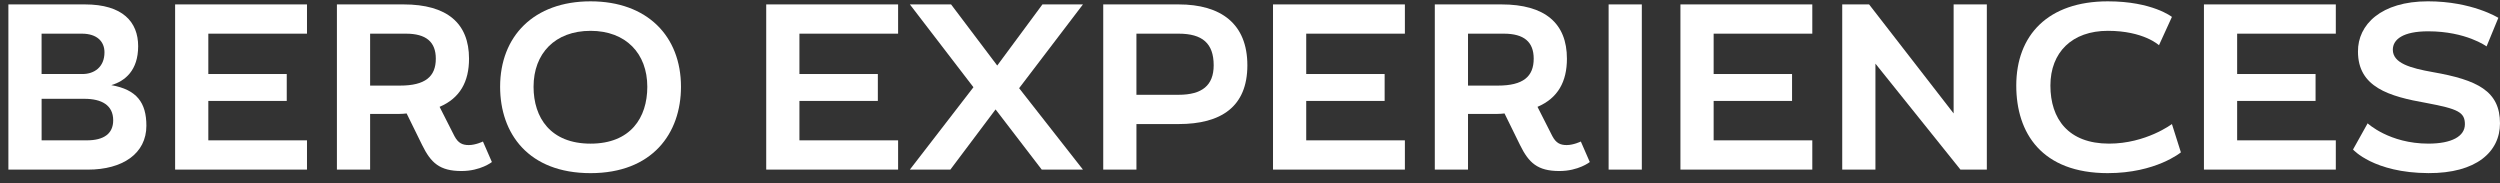 <svg width="191" height="14" viewBox="0 0 191 14" fill="none" xmlns="http://www.w3.org/2000/svg">
<rect x="0" y="0" width="191" height="14" fill="#333333" stroke="none"/>
<path d="M0.641 0.337H6.489C9.368 0.337 10.555 1.672 10.555 3.529C10.555 5.387 9.547 6.197 8.503 6.504C10.446 6.847 11.184 7.838 11.184 9.606C11.184 11.733 9.368 12.959 6.722 12.959H0.641V0.339V0.337ZM3.177 5.655H6.308C7.19 5.655 7.982 5.133 7.982 3.997C7.982 3.168 7.406 2.572 6.254 2.572H3.177V5.655ZM3.177 10.722H6.632C7.927 10.722 8.648 10.217 8.648 9.19C8.648 8.036 7.766 7.549 6.453 7.549H3.179V10.722H3.177Z" fill="white"/>
<path d="M13.379 0.337H23.454V2.572H15.916V5.655H21.907V7.711H15.916V10.722H23.454V12.957H13.379V0.336V0.337Z" fill="white"/>
<path d="M35.258 13.066C33.584 13.066 32.918 12.435 32.253 11.083L31.066 8.667C30.904 8.686 30.706 8.703 30.508 8.703H28.277V12.958H25.74V0.337H30.832C34.161 0.337 35.834 1.779 35.834 4.485C35.834 6.233 35.15 7.496 33.585 8.163L34.719 10.398C35.007 10.938 35.331 11.083 35.817 11.083C36.338 11.083 36.897 10.812 36.897 10.812L37.581 12.38C37.581 12.38 36.718 13.066 35.26 13.066H35.258ZM33.296 4.483C33.296 3.204 32.559 2.572 31.011 2.572H28.277V6.539H30.562C32.487 6.539 33.296 5.853 33.296 4.483Z" fill="white"/>
<path d="M45.118 13.228C40.368 13.228 38.209 10.2 38.209 6.629C38.209 2.771 40.782 0.102 45.118 0.102C49.454 0.102 52.027 2.771 52.027 6.629C52.027 10.198 49.832 13.228 45.118 13.228ZM45.118 2.356C42.401 2.356 40.764 4.087 40.764 6.629C40.764 8.991 42.06 10.974 45.118 10.974C48.176 10.974 49.454 8.991 49.454 6.629C49.454 4.087 47.816 2.356 45.118 2.356Z" fill="white"/>
<path d="M58.539 0.337H68.615V2.572H61.076V5.655H67.067V7.711H61.076V10.722H68.615V12.957H58.539V0.336V0.337Z" fill="white"/>
<path d="M76.063 8.359L72.609 12.957H69.514L74.371 6.665L69.514 0.337H72.662L76.188 5.007L79.642 0.337H82.737L77.861 6.738L82.737 12.958H79.589L76.063 8.361V8.359Z" fill="white"/>
<path d="M84.287 0.337H90.045C93.283 0.337 95.299 1.816 95.299 4.989C95.299 8.163 93.283 9.478 90.045 9.478H86.824V12.958H84.287V0.337ZM92.725 4.988C92.725 3.311 91.862 2.572 90.044 2.572H86.823V7.242H90.044C91.843 7.242 92.725 6.52 92.725 4.988Z" fill="white"/>
<path d="M97.258 0.337H107.333V2.572H99.795V5.655H105.786V7.711H99.795V10.722H107.333V12.957H97.258V0.336V0.337Z" fill="white"/>
<path d="M119.136 13.066C117.463 13.066 116.797 12.435 116.132 11.083L114.945 8.667C114.783 8.686 114.585 8.703 114.386 8.703H112.156V12.958H109.619V0.337H114.711C118.04 0.337 119.713 1.779 119.713 4.485C119.713 6.233 119.029 7.496 117.464 8.163L118.598 10.398C118.886 10.938 119.209 11.083 119.696 11.083C120.217 11.083 120.776 10.812 120.776 10.812L121.46 12.38C121.46 12.38 120.597 13.066 119.139 13.066H119.136ZM117.175 4.483C117.175 3.204 116.438 2.572 114.89 2.572H112.156V6.539H114.441C116.366 6.539 117.175 5.853 117.175 4.483Z" fill="white"/>
<path d="M122.898 0.337H125.435V12.958H122.898V0.337Z" fill="white"/>
<path d="M128.385 0.337H138.46V2.572H130.922V5.655H136.913V7.711H130.922V10.722H138.46V12.957H128.385V0.336V0.337Z" fill="white"/>
<path d="M143.283 4.862V12.957H140.746V0.336H142.798L149.257 8.665V0.336H151.794V12.957H149.778L143.283 4.862Z" fill="white"/>
<path d="M161.042 13.228C155.986 13.228 154.043 10.162 154.043 6.539C154.043 2.68 156.472 0.102 161.042 0.102C164.442 0.102 165.935 1.292 165.935 1.292L164.946 3.455C164.946 3.455 163.776 2.355 161.042 2.355C158.308 2.355 156.651 3.996 156.651 6.538C156.651 9.08 158.019 10.973 161.131 10.973C163.955 10.973 165.935 9.477 165.935 9.477L166.62 11.64C166.62 11.64 164.713 13.227 161.042 13.227V13.228Z" fill="white"/>
<path d="M168.381 0.337H178.456V2.572H170.918V5.655H176.909V7.711H170.918V10.722H178.456V12.957H168.381V0.336V0.337Z" fill="white"/>
<path d="M185.511 2.392C183.604 2.392 182.812 3.004 182.812 3.798C182.812 4.825 184.144 5.203 185.871 5.51C189.272 6.106 190.999 6.952 190.999 9.422C190.999 11.604 189.183 13.244 185.529 13.226C181.338 13.208 179.771 11.423 179.771 11.423L180.887 9.422C180.887 9.422 182.542 10.973 185.529 10.973C187.31 10.973 188.318 10.414 188.318 9.494C188.318 8.575 187.797 8.322 185.403 7.872C182.524 7.367 180.149 6.664 180.149 3.941C180.131 1.885 181.913 0.101 185.494 0.101C188.876 0.101 190.874 1.363 190.874 1.363L189.974 3.545C189.974 3.545 188.41 2.392 185.512 2.392H185.511Z" fill="white"/>
</svg>

